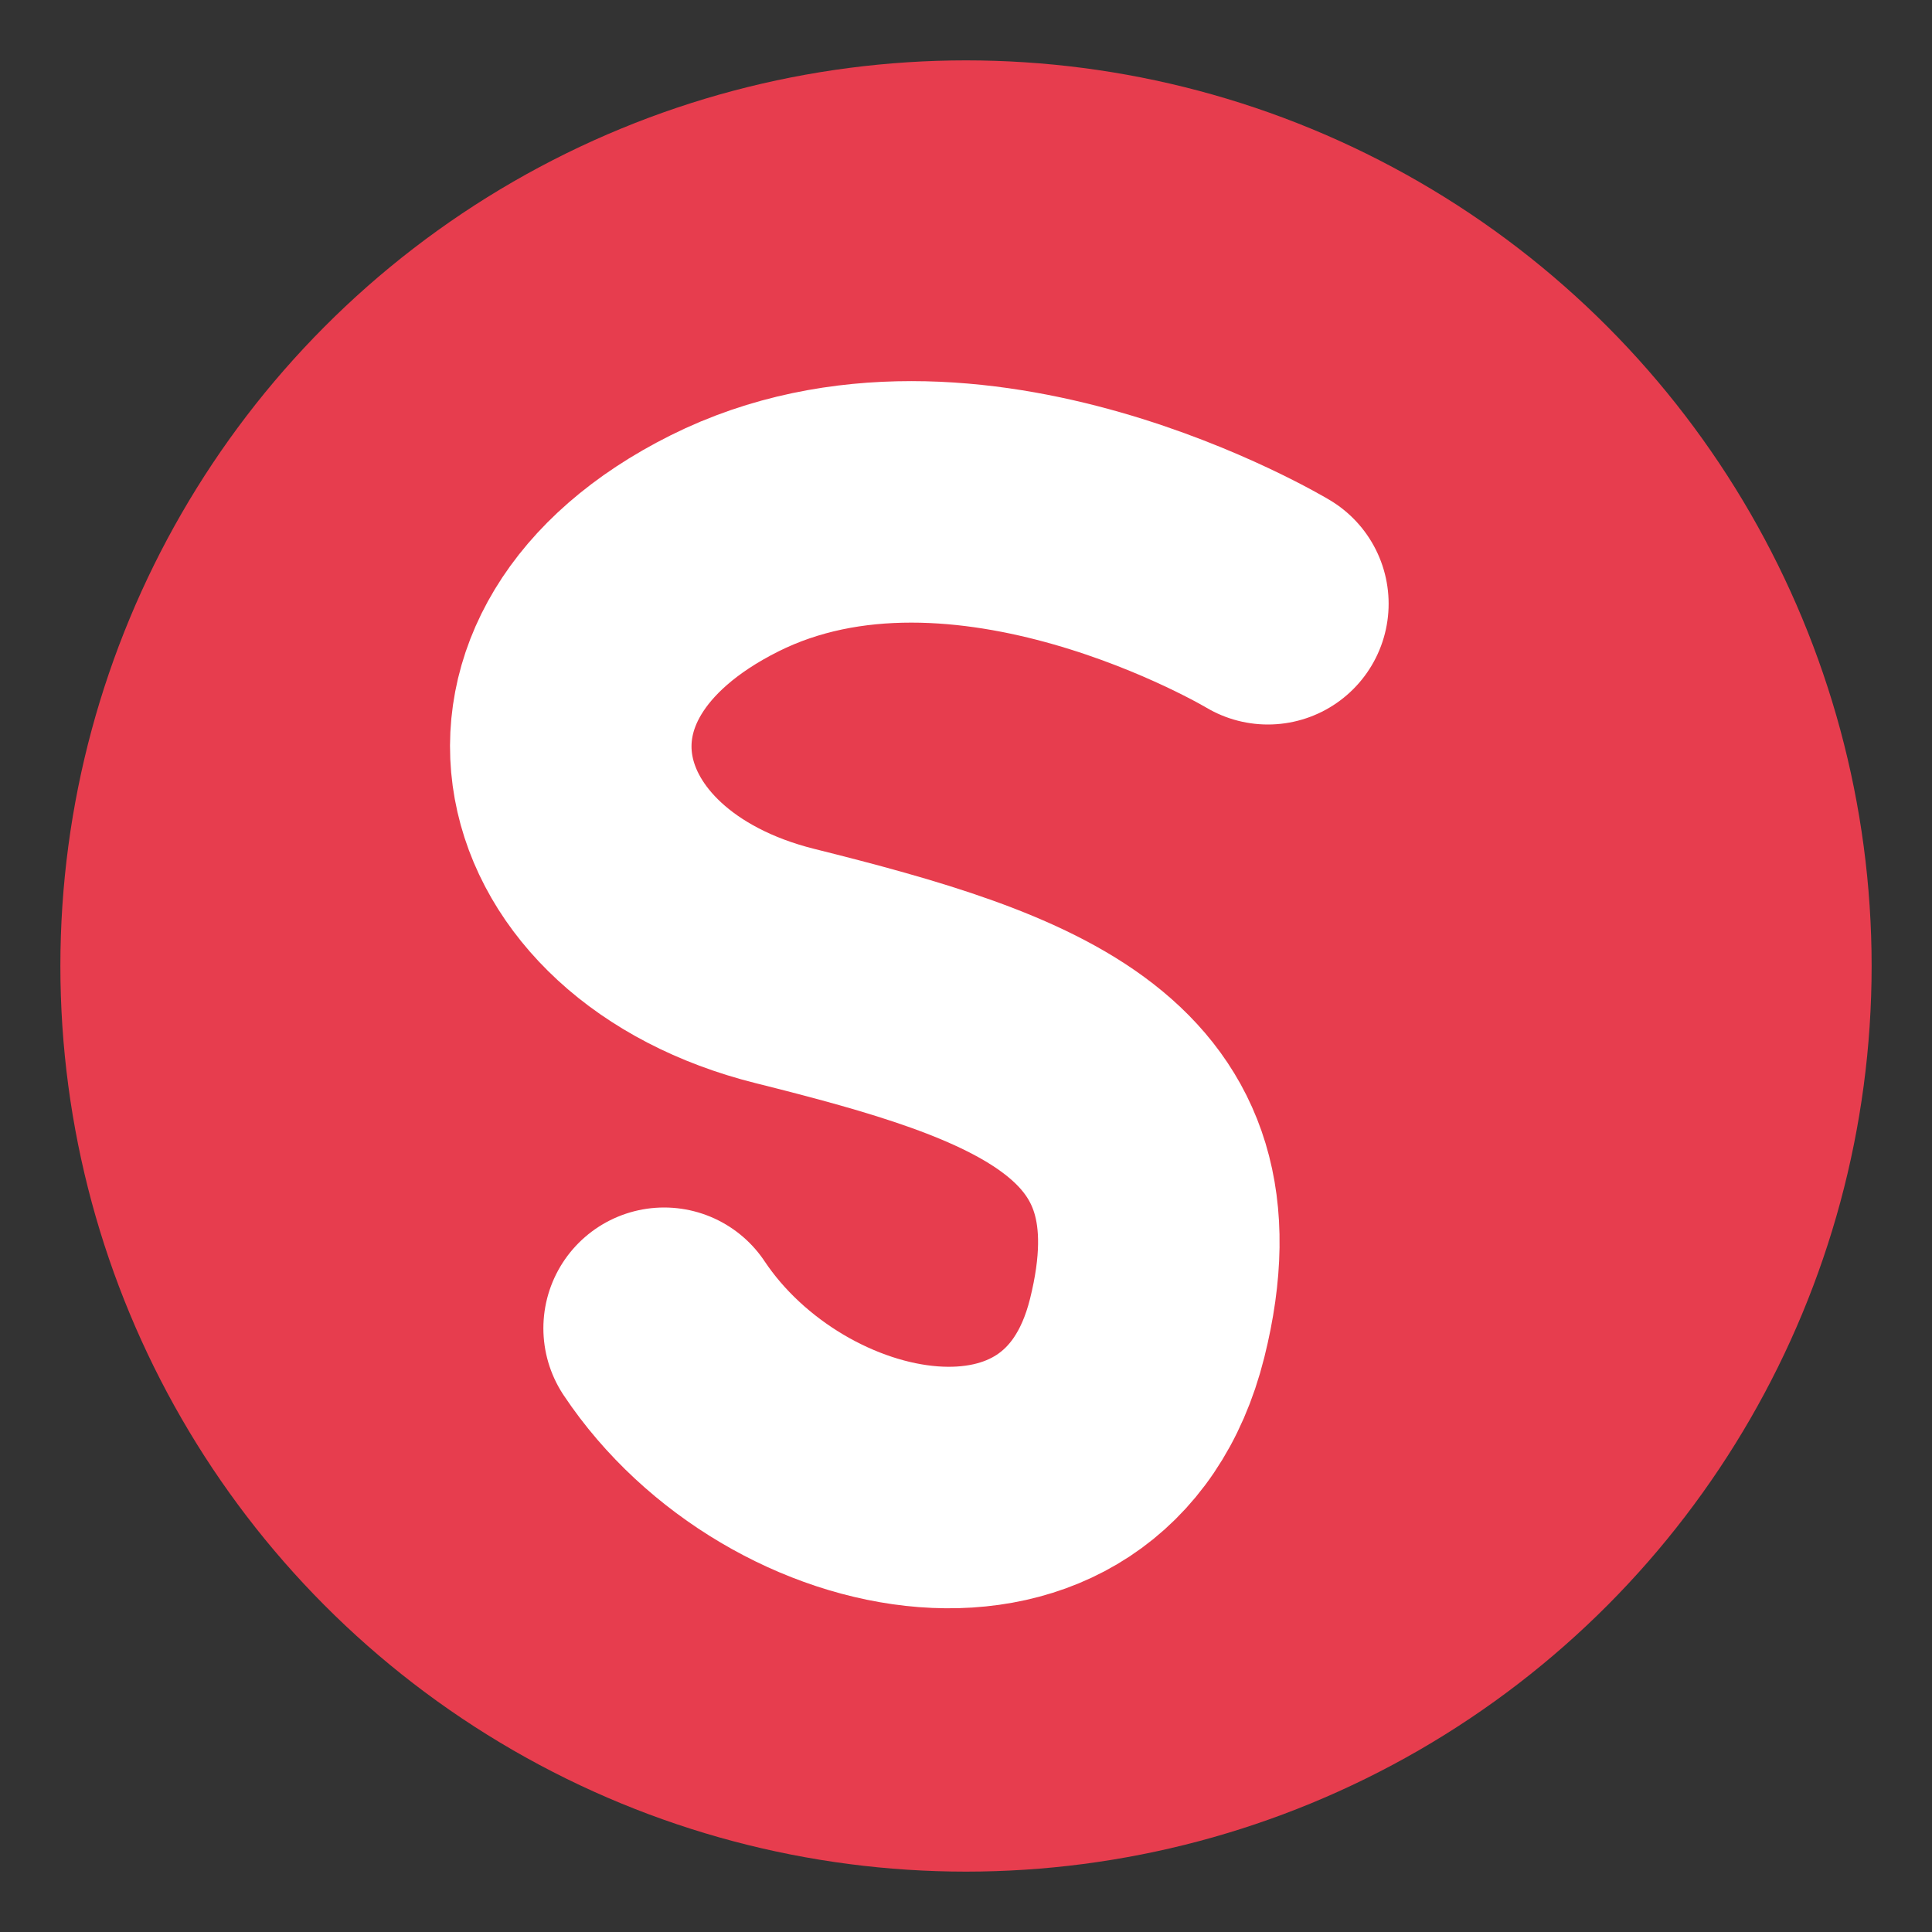 <?xml version="1.0" encoding="UTF-8" standalone="no"?>
<svg xmlns="http://www.w3.org/2000/svg" width="64" height="64" viewBox="0 0 64 64">
  <rect x="0" y="0" width="64" height="64" fill="#333333" stroke="none"/>
  <!-- Background circle -->
  <circle cx="32" cy="32" r="30" fill="#E73D4E" />
  
  <!-- S letter -->
  <path 
    d="M42,20 C42,20 32,14 24,18 C16,22 18,30 26,32 C34,34 40,36 38,44 C36,52 26,50 22,44" 
    stroke="white" 
    stroke-width="8" 
    fill="none" 
    stroke-linecap="round" 
    stroke-linejoin="round" />
</svg>

